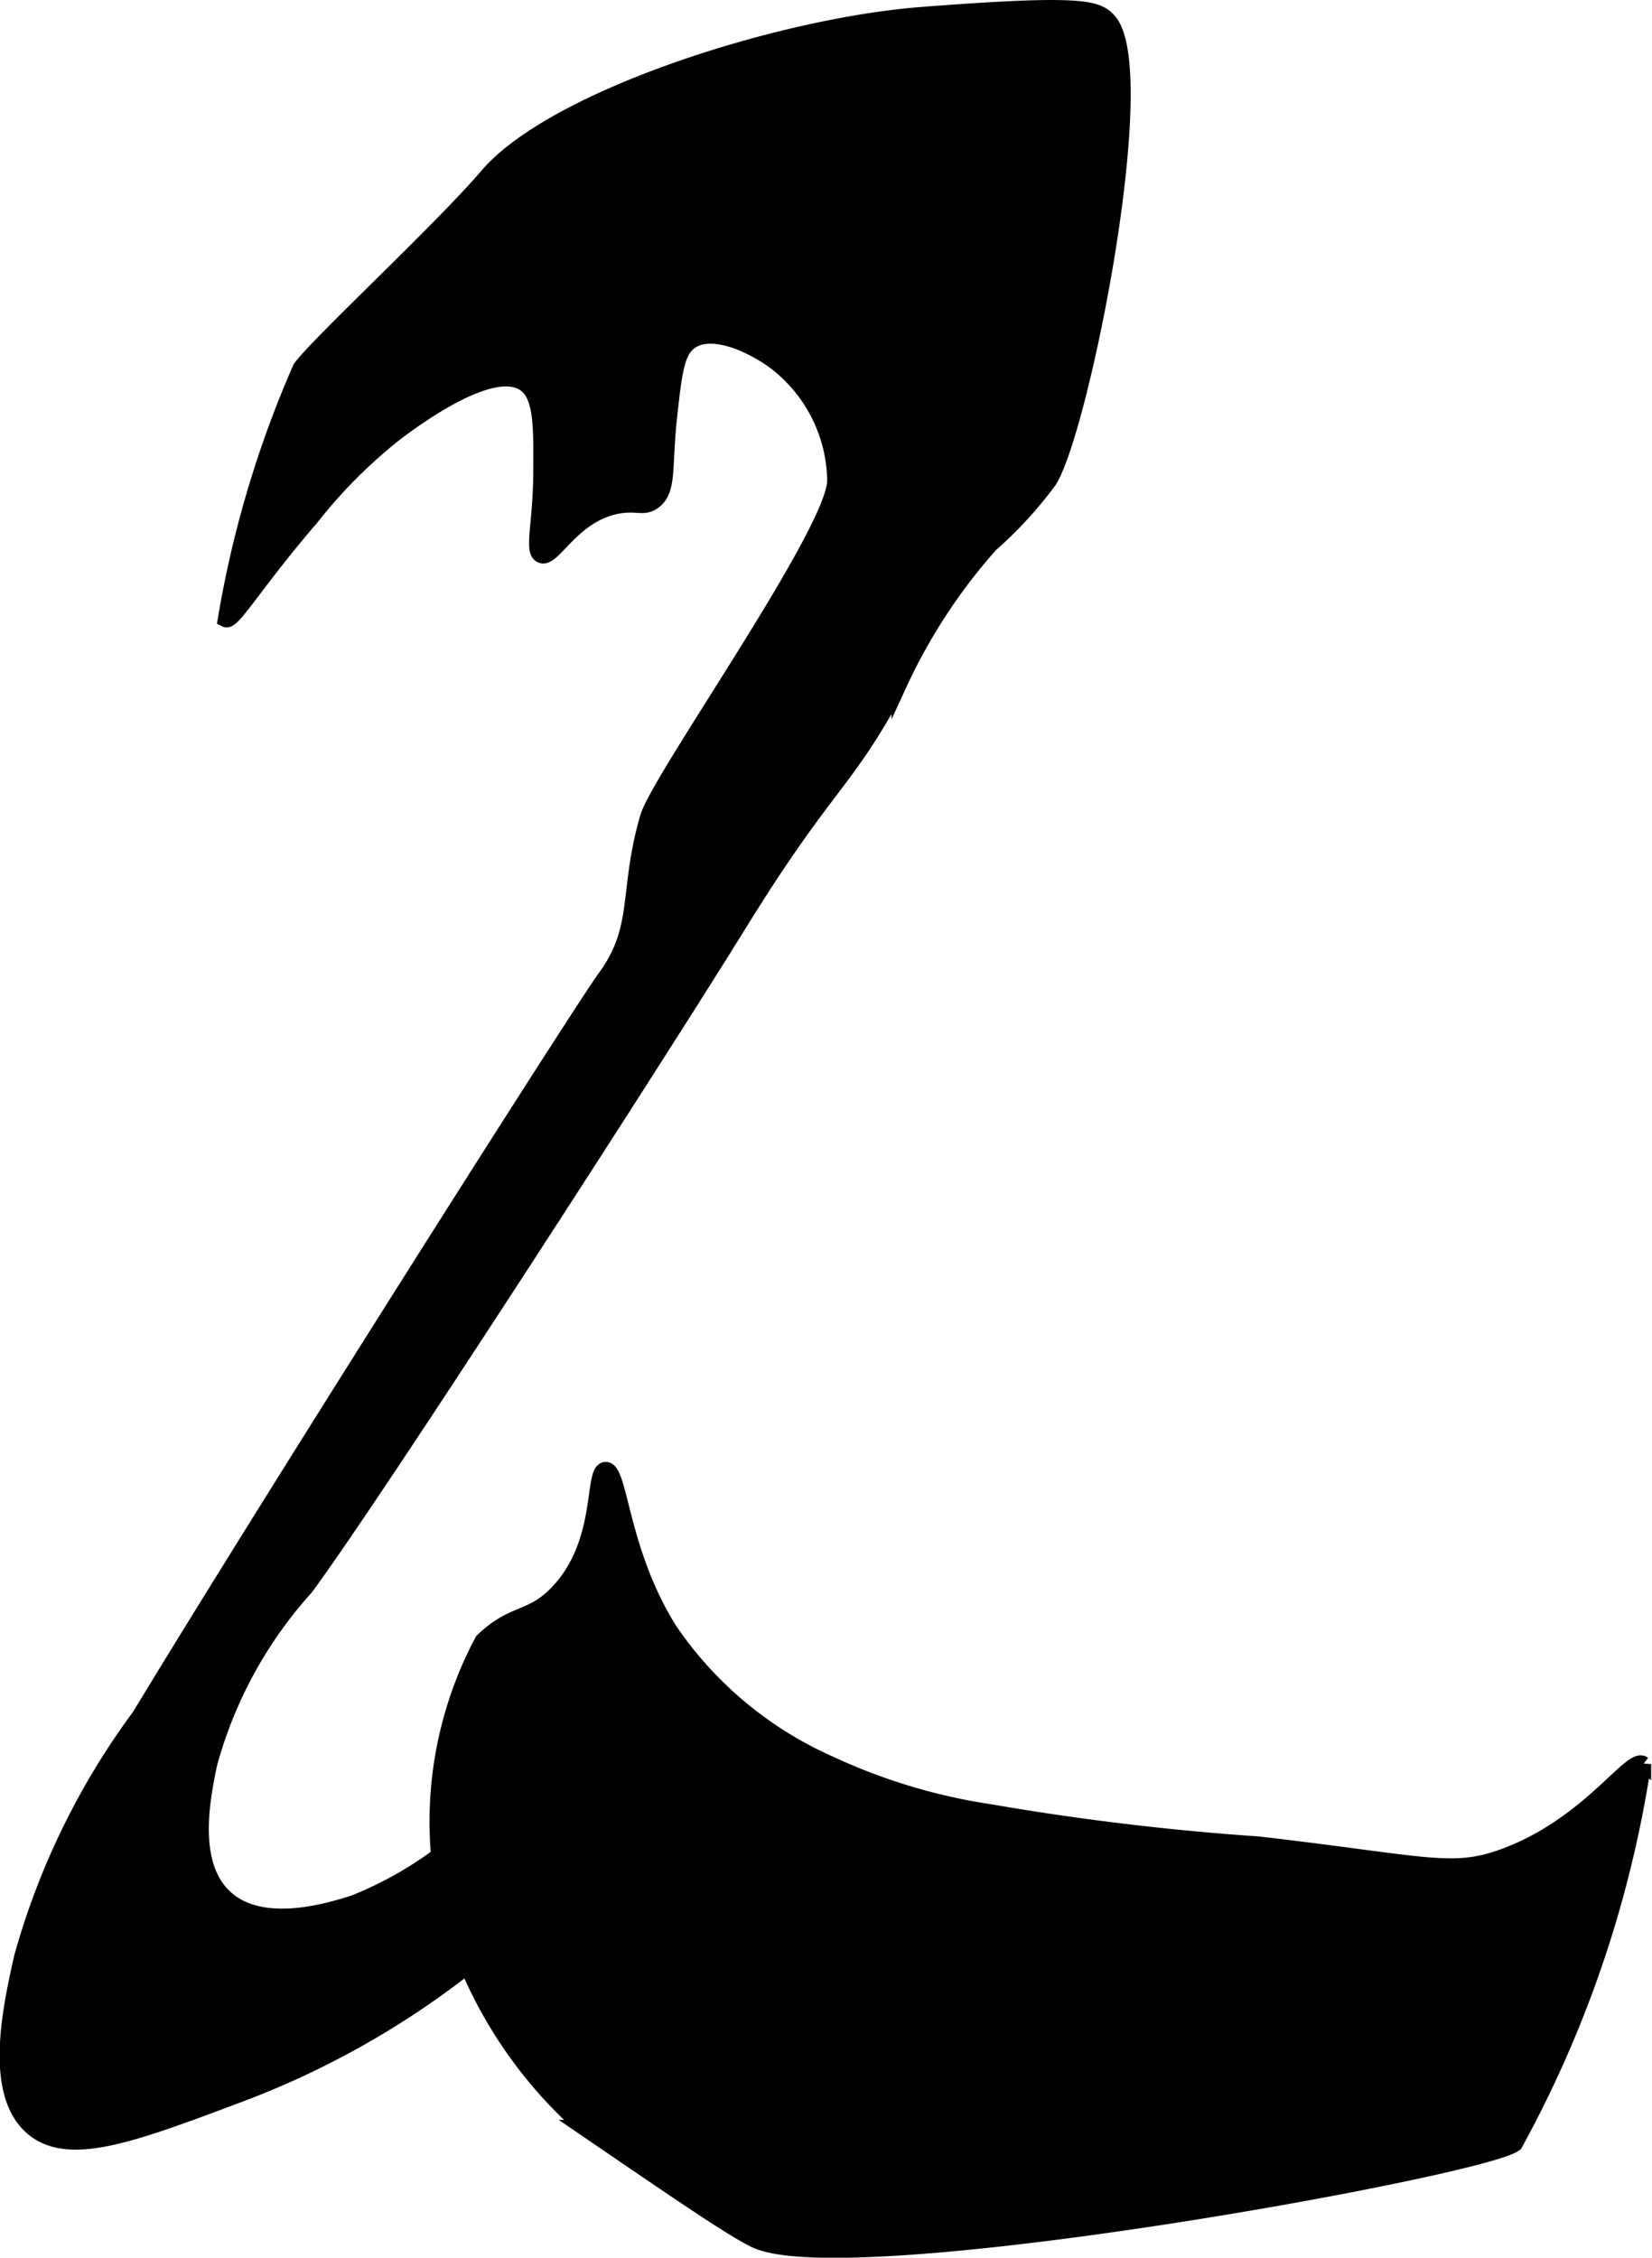 <?xml version="1.0" encoding="UTF-8"?>
<svg xmlns="http://www.w3.org/2000/svg"
     version="1.1"
     width="5.567mm"
     height="7.608mm"
     viewBox="0 0 15.779 21.565">
   <defs>
      <style type="text/css"><![CDATA[
      .a {
        stroke: #000;
        stroke-miterlimit: 10;
        stroke-width: 0.15px;
      }
    ]]></style>
   </defs>
   <path class="a"
         d="M2.155,5.916c.067.034.272-.337.817-.971a4.847,4.847,0,0,1,.817-.817c.176-.131.917-.681,1.226-.46.16.114.157.402.153.869-.004.467-.087.727,0,.766.116.053.293-.391.734-.471.183-.033.243.027.338-.04.153-.108.099-.33.153-.817.046-.416.069-.625.204-.715.22-.148.614.051.817.204a1.454,1.454,0,0,1,.562,1.124c.002.486-1.68,2.848-1.788,3.219-.208.716-.056,1.05-.409,1.533-.241.329-3.185,4.971-4.445,7.051a7.051,7.051,0,0,0-1.124,2.299c-.108.48-.293,1.3.102,1.635.344.291.95.065,1.941-.307a8.194,8.194,0,0,0,2.197-1.226,3.959,3.959,0,0,0,.92-.869,7.245,7.245,0,0,0,.511-2.248c-.135-.042-.28.452-.817,1.124a3.607,3.607,0,0,1-1.686,1.379c-.237.074-.872.271-1.226-.051-.351-.319-.218-.962-.153-1.277a4.134,4.134,0,0,1,.92-1.686c.667-.901,3.35-5.06,4.138-6.335.858-1.388,1.007-1.315,1.533-2.299A5.407,5.407,0,0,1,9.461,5.2a3.811,3.811,0,0,0,.562-.613c.311-.505.995-3.942.562-4.394C10.474.077,10.327.023,8.797.142,7.436.249,5.292.938,4.659,1.675c-.461.537-1.593,1.581-1.788,1.839A10.144,10.144,0,0,0,2.155,5.916Z"/>
   <path class="a"
         d="M4.608,15.674c.3-.289.46-.195.715-.46.456-.473.327-1.164.46-1.175.141-.012.138.777.613,1.533A3.629,3.629,0,0,0,7.929,16.849a5.59,5.59,0,0,0,1.533.46,25.161,25.161,0,0,0,2.555.307c1.613.186,1.849.301,2.355.114.811-.3,1.208-.971,1.324-.88a10.955,10.955,0,0,1-1.226,3.627c-.288.232-6.372,1.34-7.255.92-.215-.103-.688-.426-1.635-1.073A4.271,4.271,0,0,1,4.25,18.126,3.673,3.673,0,0,1,4.608,15.674Z"/>
</svg>
